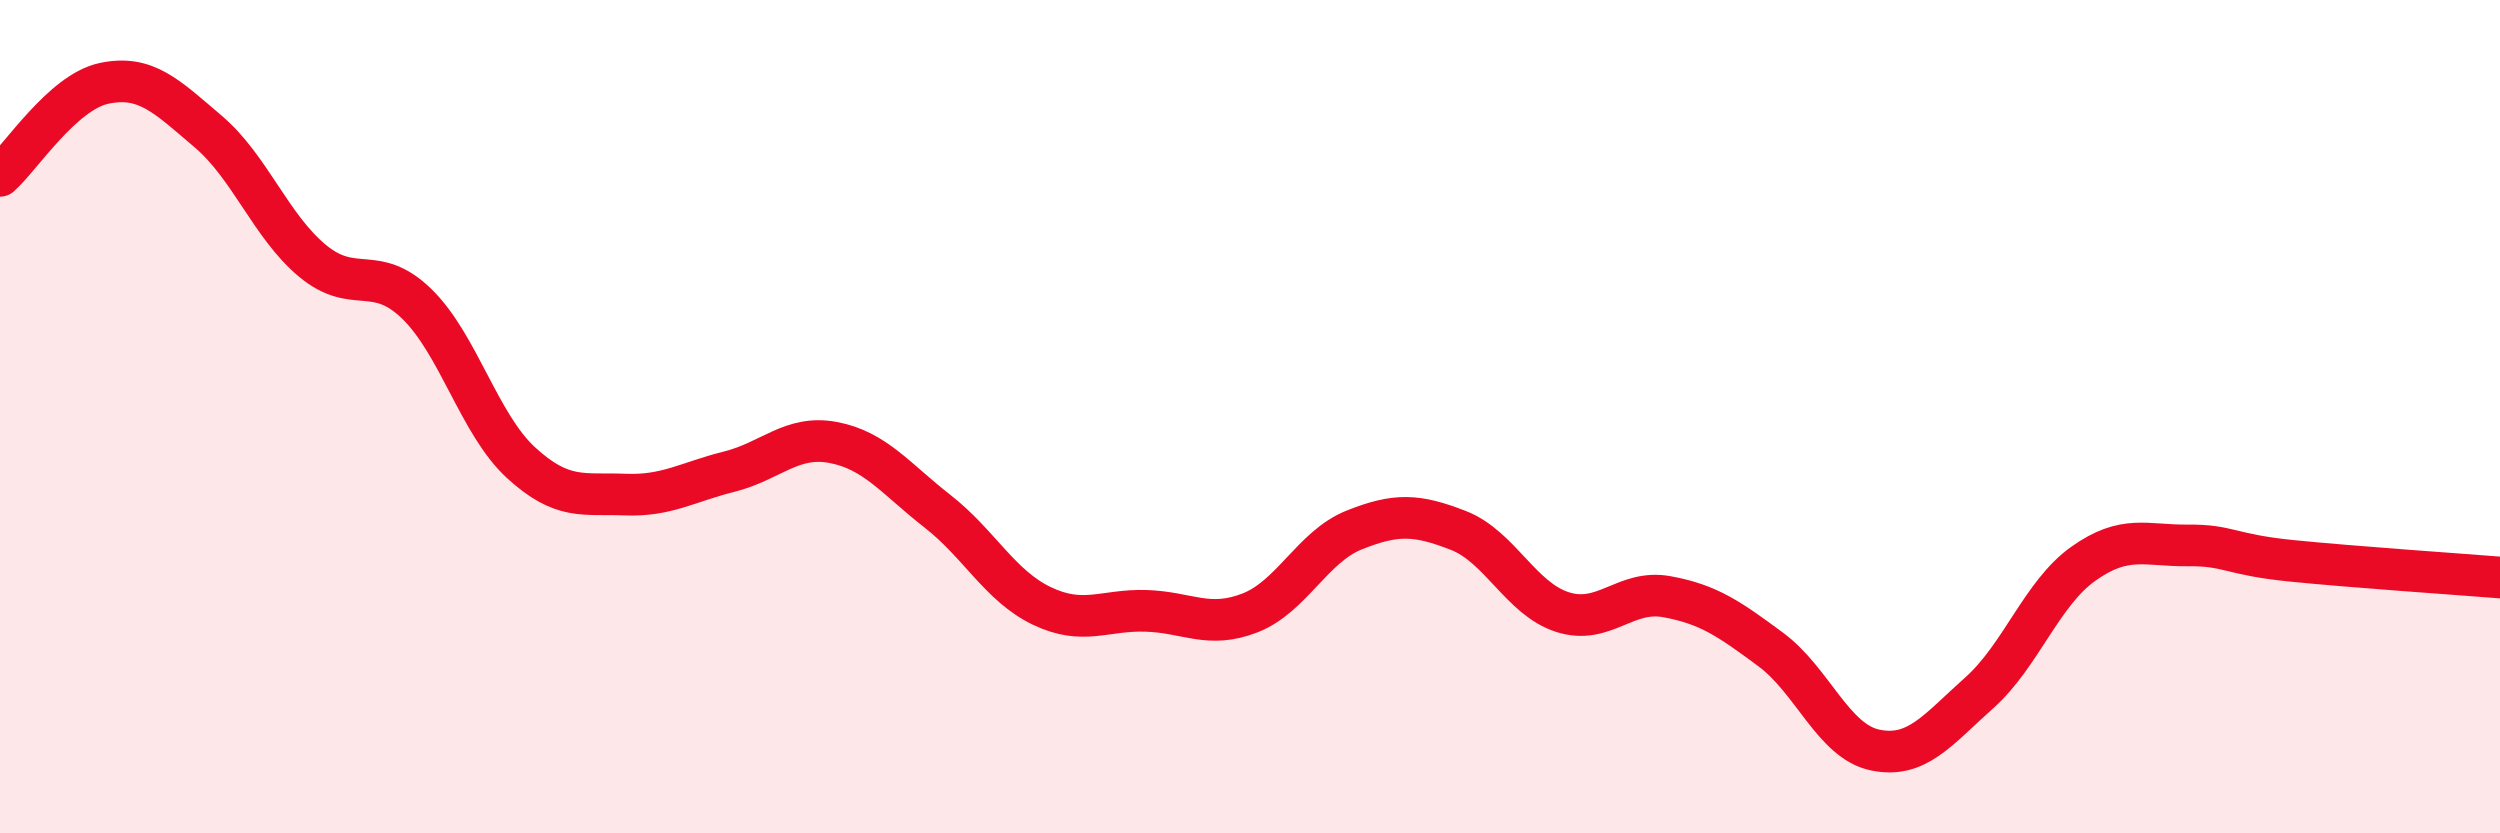 
    <svg width="60" height="20" viewBox="0 0 60 20" xmlns="http://www.w3.org/2000/svg">
      <path
        d="M 0,4.22 C 0.5,3.78 1.5,2.21 2.5,2 C 3.5,1.79 4,2.31 5,3.16 C 6,4.01 6.5,5.43 7.5,6.26 C 8.5,7.09 9,6.32 10,7.29 C 11,8.26 11.5,10.18 12.5,11.1 C 13.5,12.02 14,11.83 15,11.87 C 16,11.91 16.5,11.57 17.5,11.32 C 18.5,11.07 19,10.43 20,10.62 C 21,10.81 21.5,11.49 22.5,12.27 C 23.5,13.05 24,14.06 25,14.54 C 26,15.02 26.5,14.63 27.5,14.66 C 28.5,14.69 29,15.1 30,14.71 C 31,14.32 31.5,13.12 32.5,12.72 C 33.5,12.32 34,12.34 35,12.73 C 36,13.12 36.5,14.37 37.5,14.69 C 38.5,15.01 39,14.14 40,14.32 C 41,14.5 41.5,14.85 42.5,15.59 C 43.5,16.33 44,17.79 45,18 C 46,18.21 46.5,17.52 47.5,16.63 C 48.5,15.74 49,14.24 50,13.53 C 51,12.82 51.5,13.1 52.5,13.09 C 53.5,13.08 53.5,13.31 55,13.46 C 56.5,13.61 59,13.78 60,13.86L60 20L0 20Z"
        fill="#EB0A25"
        opacity="0.1"
        stroke-linecap="round"
        stroke-linejoin="round"
      />
      <path
        d="M 0,4.22 C 0.5,3.78 1.5,2.21 2.5,2 C 3.5,1.79 4,2.31 5,3.16 C 6,4.01 6.5,5.43 7.5,6.26 C 8.5,7.09 9,6.32 10,7.29 C 11,8.26 11.5,10.18 12.5,11.1 C 13.5,12.02 14,11.83 15,11.87 C 16,11.91 16.5,11.57 17.5,11.32 C 18.5,11.07 19,10.43 20,10.62 C 21,10.81 21.5,11.49 22.5,12.27 C 23.5,13.05 24,14.06 25,14.54 C 26,15.02 26.5,14.63 27.5,14.66 C 28.5,14.69 29,15.1 30,14.71 C 31,14.32 31.5,13.12 32.5,12.72 C 33.5,12.32 34,12.34 35,12.73 C 36,13.12 36.5,14.37 37.5,14.69 C 38.5,15.01 39,14.14 40,14.32 C 41,14.5 41.5,14.85 42.5,15.59 C 43.5,16.33 44,17.79 45,18 C 46,18.21 46.5,17.52 47.5,16.63 C 48.5,15.74 49,14.24 50,13.53 C 51,12.82 51.5,13.1 52.5,13.09 C 53.5,13.08 53.5,13.31 55,13.46 C 56.5,13.61 59,13.78 60,13.86"
        stroke="#EB0A25"
        stroke-width="1"
        fill="none"
        stroke-linecap="round"
        stroke-linejoin="round"
      />
    </svg>
  